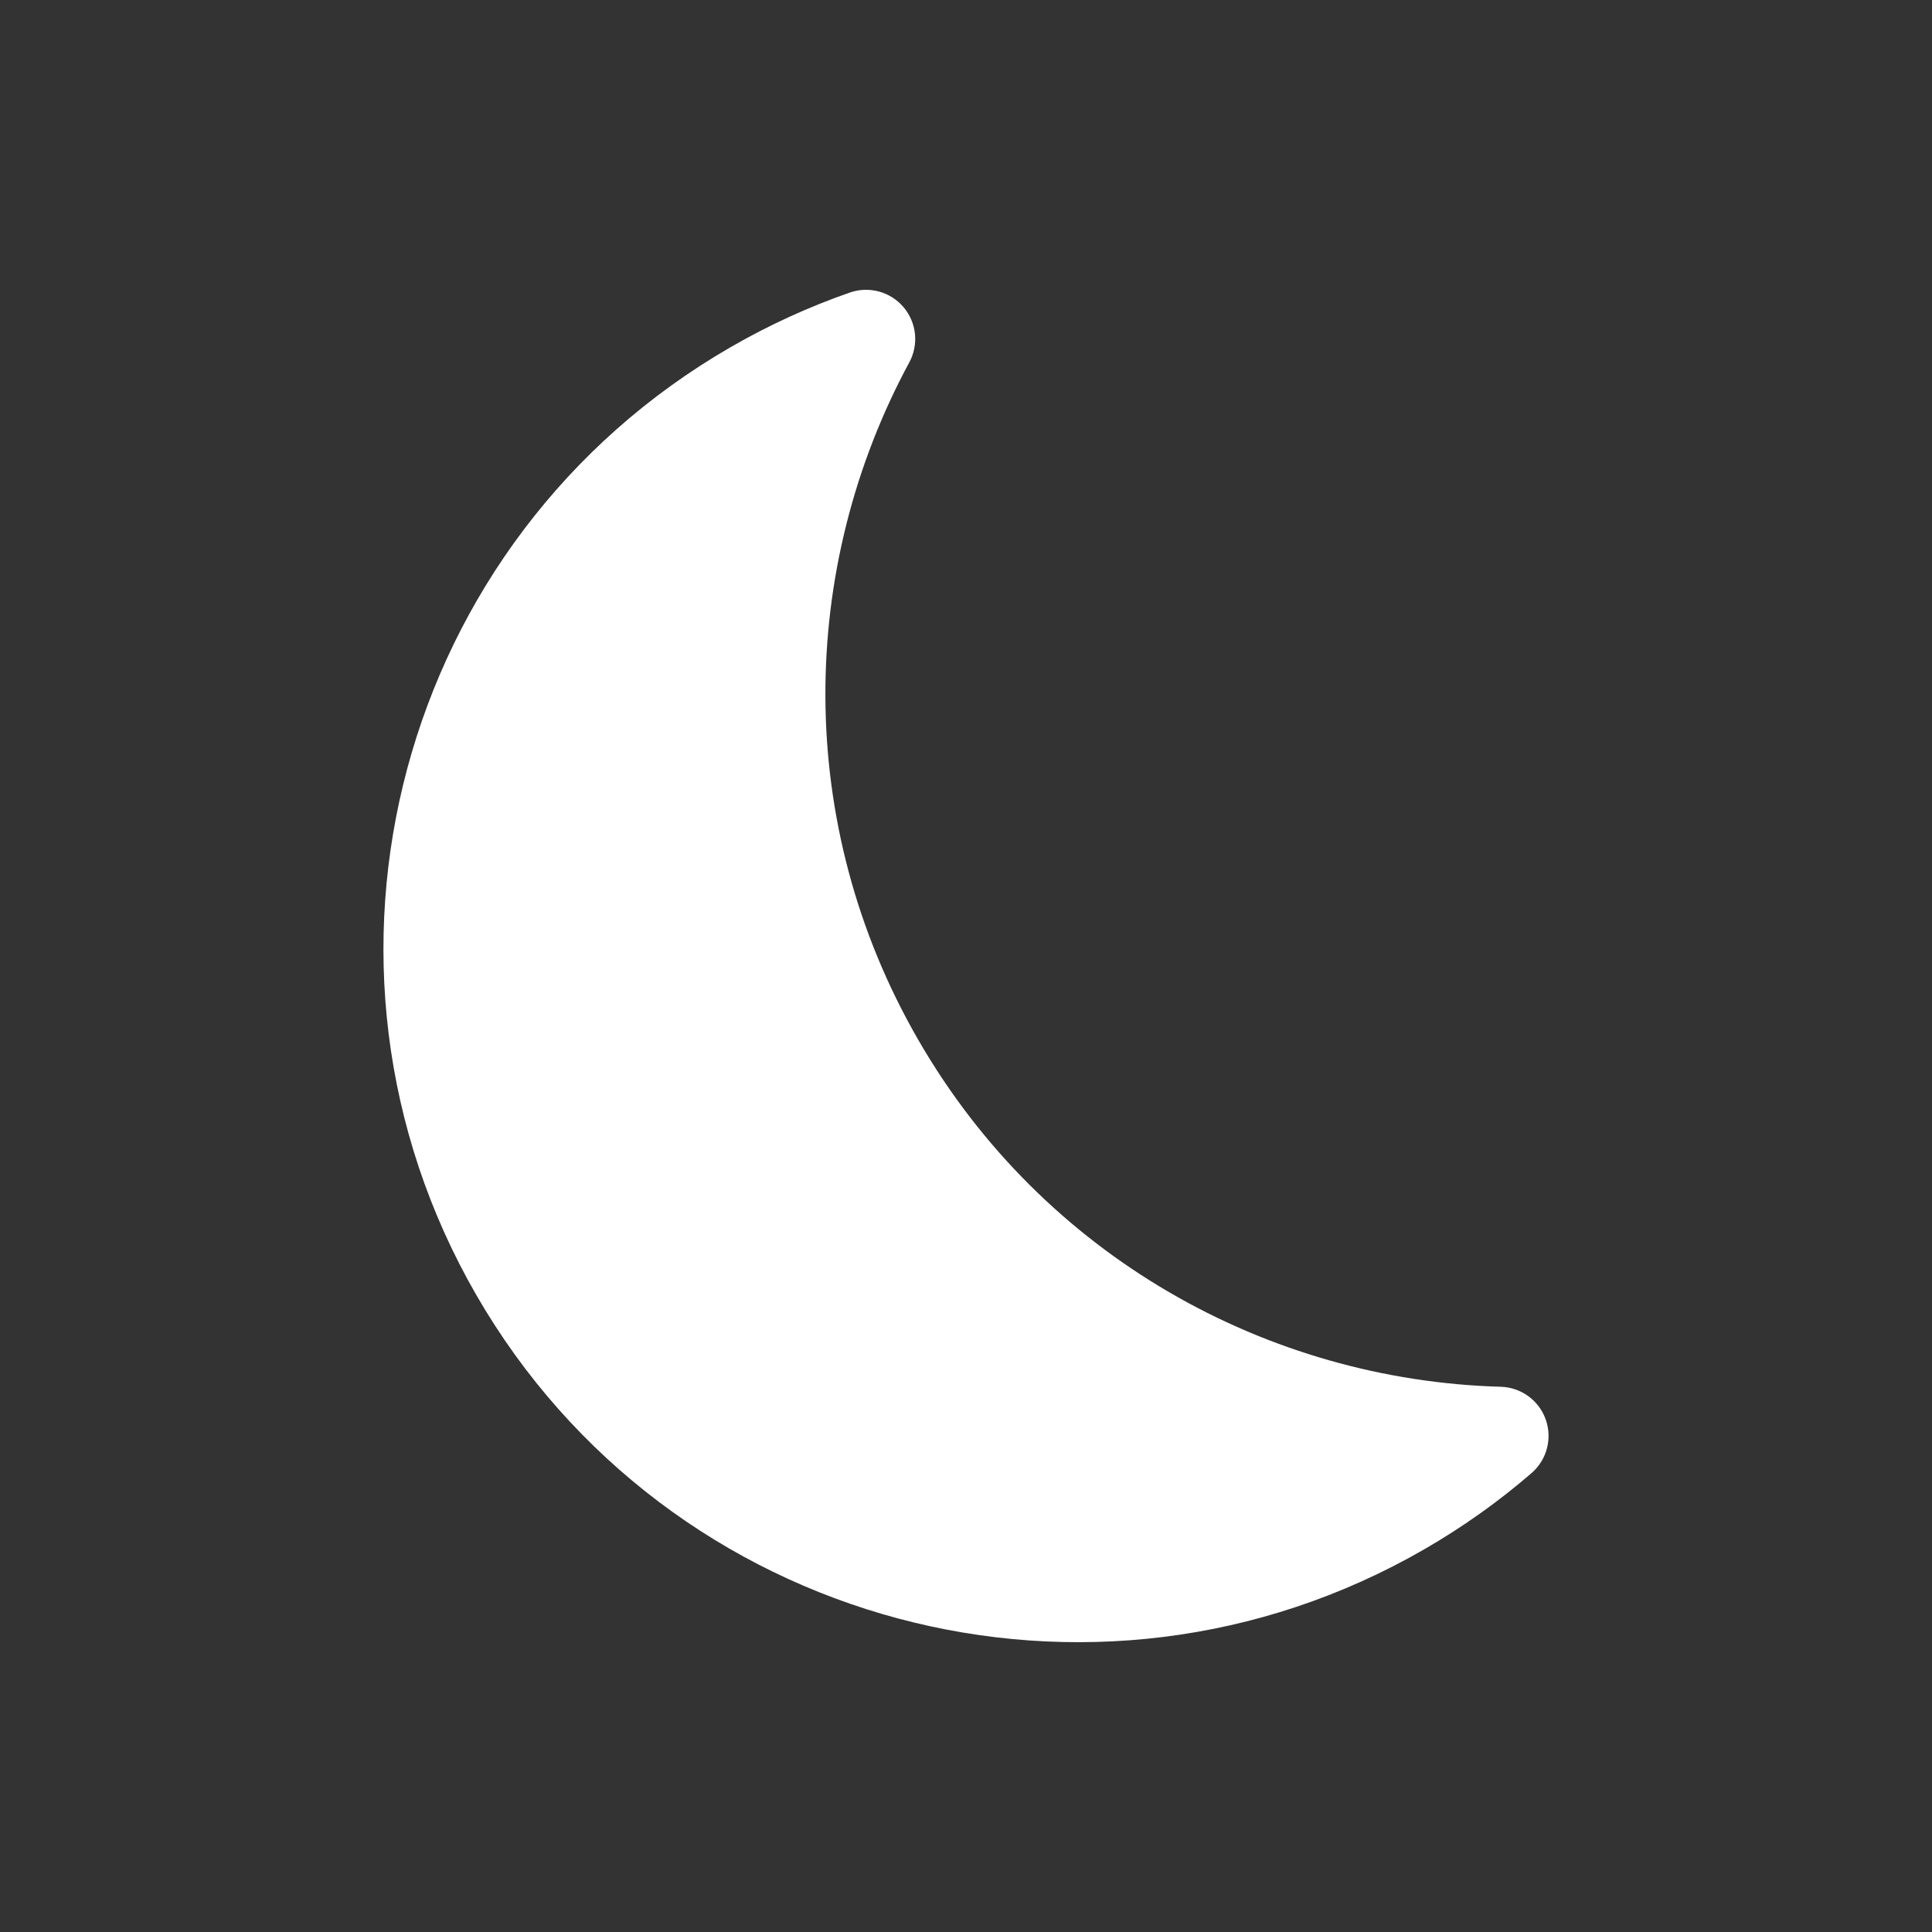 <?xml version="1.0" encoding="UTF-8" standalone="no"?><!DOCTYPE svg PUBLIC "-//W3C//DTD SVG 1.1//EN" "http://www.w3.org/Graphics/SVG/1.1/DTD/svg11.dtd"><svg width="100%" height="100%" viewBox="0 0 100 100" version="1.1" xmlns="http://www.w3.org/2000/svg" xmlns:xlink="http://www.w3.org/1999/xlink" xml:space="preserve" xmlns:serif="http://www.serif.com/" style="fill-rule:evenodd;clip-rule:evenodd;stroke-linejoin:round;stroke-miterlimit:2;"><rect x="0" y="0" width="100" height="100" fill="#333333" stroke="none"/><rect id="Artboard1" x="0" y="0" width="100" height="100" style="fill:#525252;fill-opacity:0;"/><path d="M77.671,71.779c1.05,0.026 1.977,0.695 2.332,1.684c0.355,0.989 0.065,2.094 -0.729,2.783c-1.69,1.461 -3.542,2.783 -5.547,3.941c-17.168,9.912 -39.154,4.021 -49.067,-13.147c-9.912,-17.168 -4.021,-39.154 13.148,-49.066c2.005,-1.158 4.077,-2.101 6.187,-2.834c0.993,-0.343 2.095,-0.041 2.774,0.761c0.679,0.802 0.795,1.938 0.293,2.861c-5.734,10.613 -5.995,23.868 0.473,35.071c6.468,11.204 18.078,17.605 30.136,17.946Z" style="fill:#fff;"/></svg>